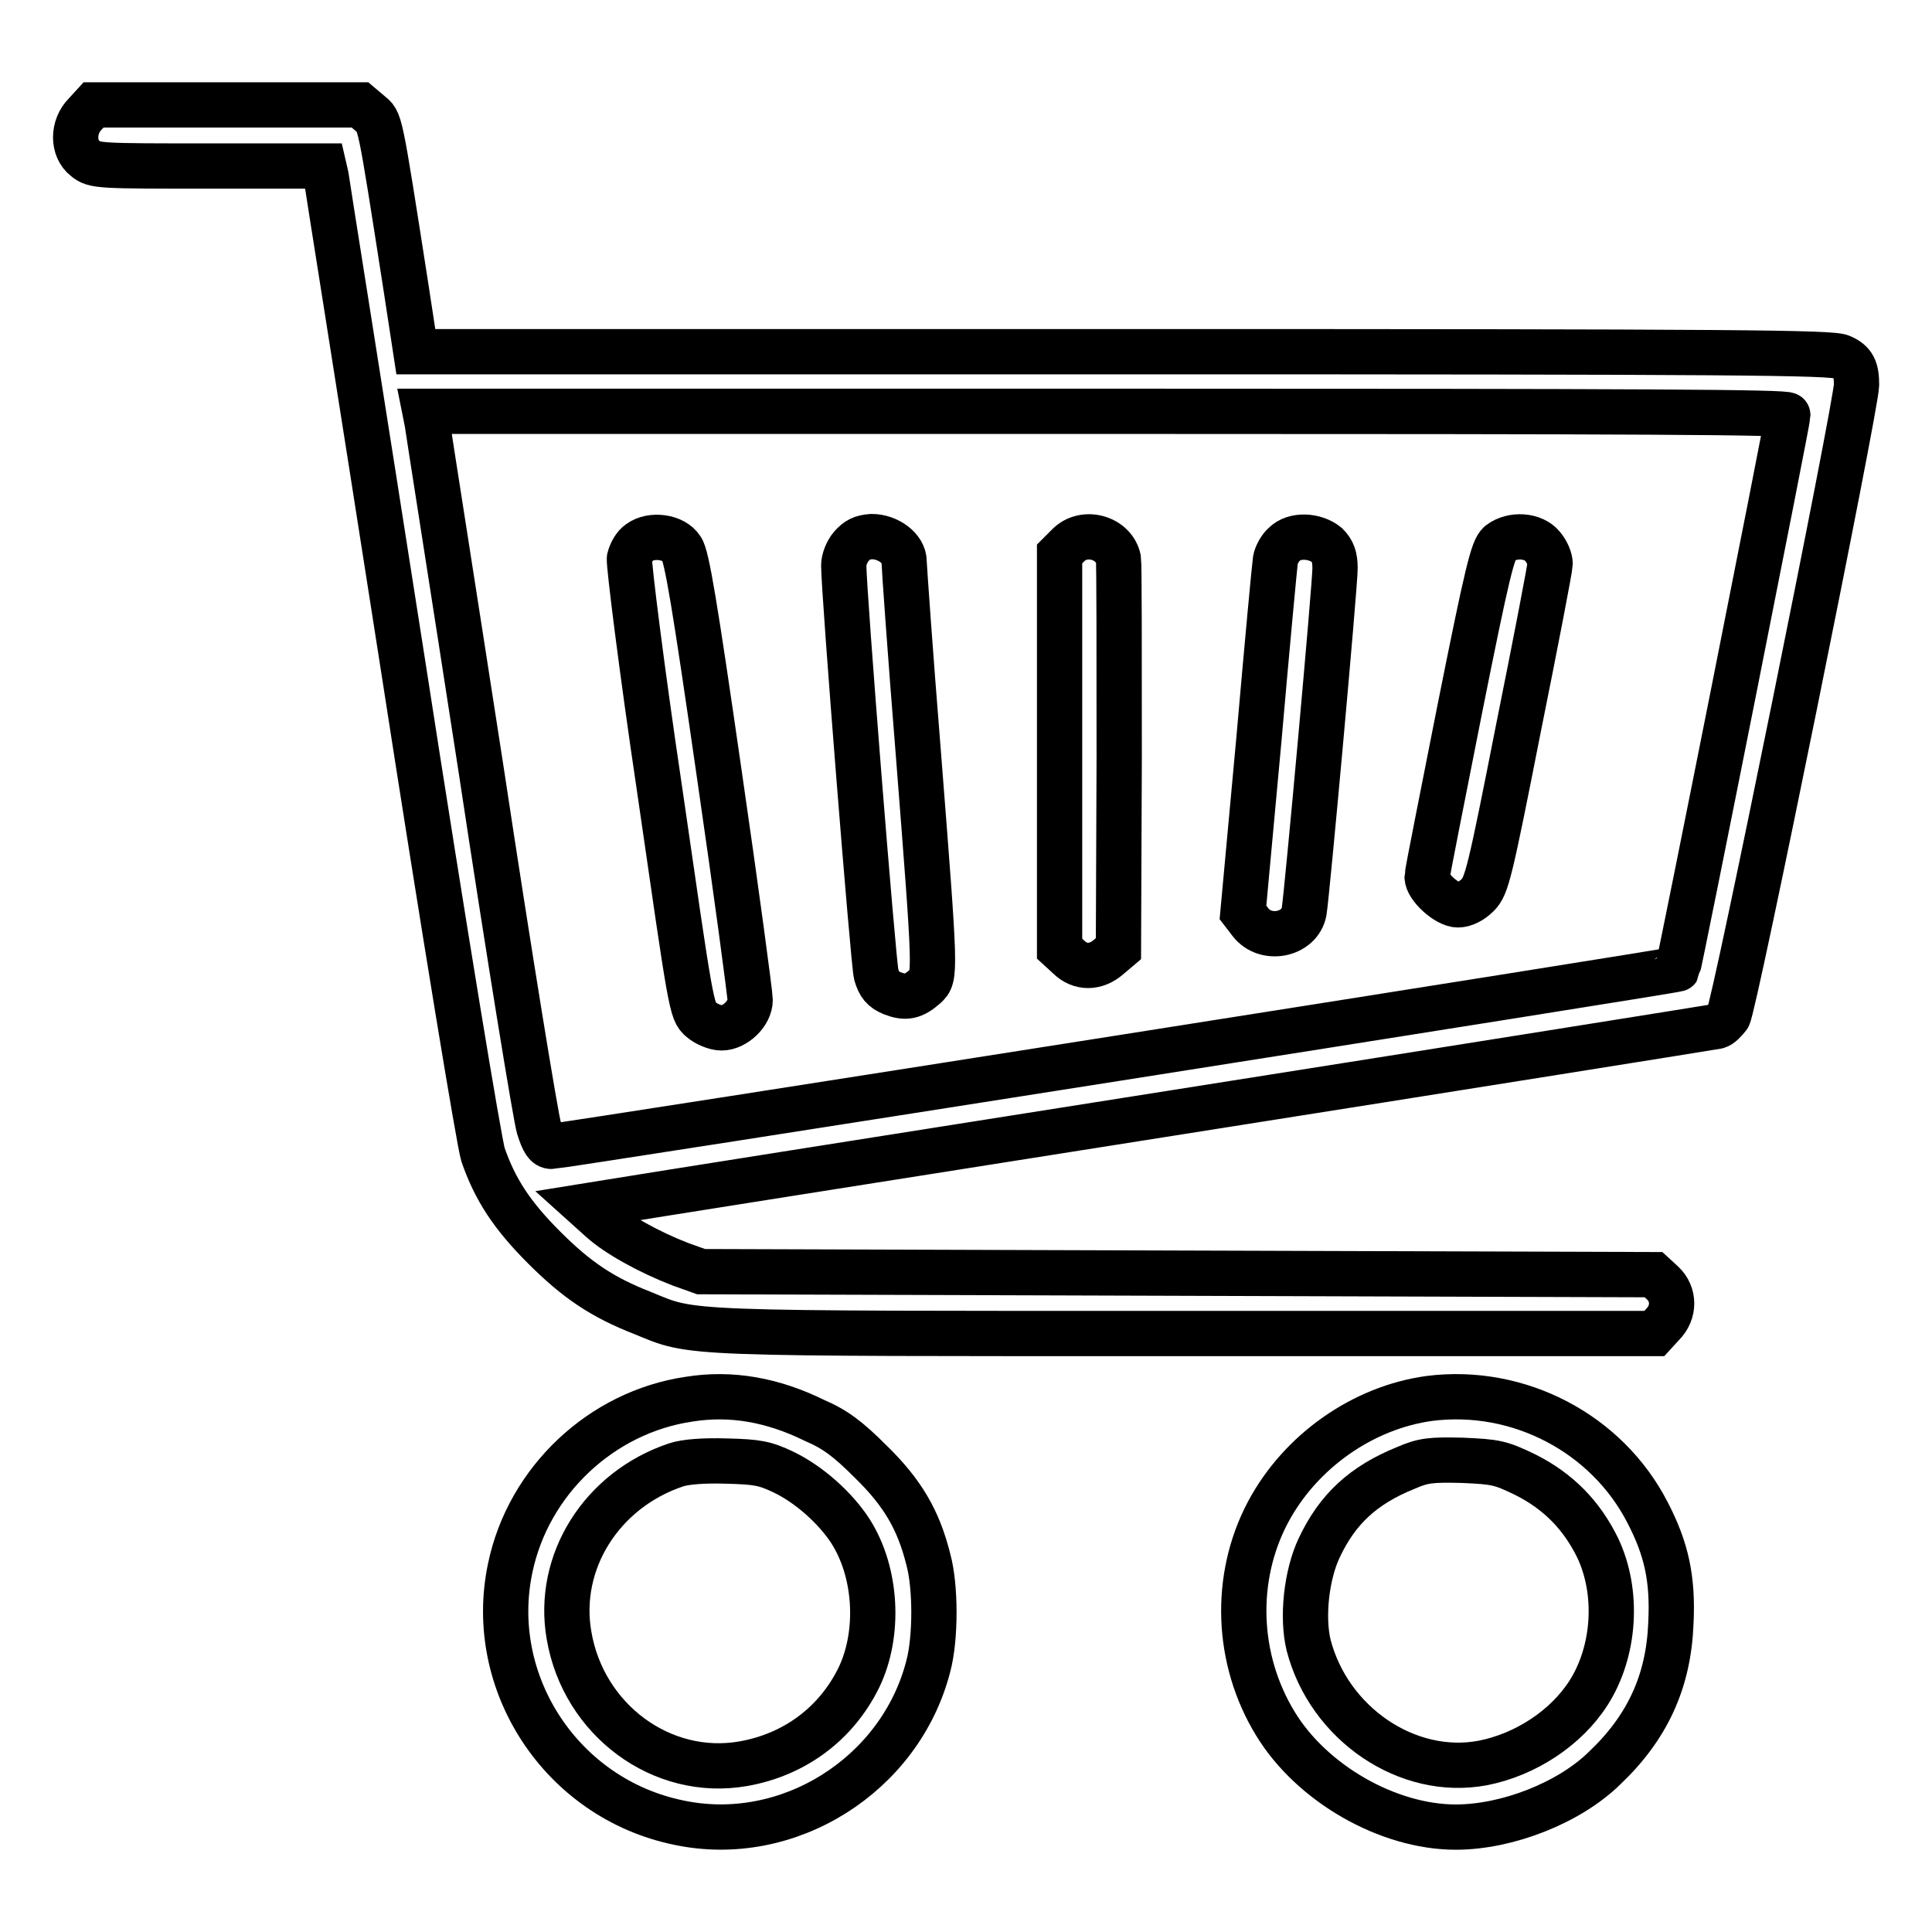 <?xml version="1.0" encoding="utf-8"?>
<!-- Svg Vector Icons : http://www.onlinewebfonts.com/icon -->
<!DOCTYPE svg PUBLIC "-//W3C//DTD SVG 1.1//EN" "http://www.w3.org/Graphics/SVG/1.1/DTD/svg11.dtd">
<svg version="1.1" xmlns="http://www.w3.org/2000/svg" xmlns:xlink="http://www.w3.org/1999/xlink" x="0px" y="0px" viewBox="0 0 256 256" enable-background="new 0 0 256 256" xml:space="preserve">
<g><g><g><path stroke-width="6" fill-opacity="0" stroke="#000000"  d="M11.3,15.1c-1.7,1.7-1.7,4.6,0,5.9c1.2,1,1.8,1,16.5,1h15.1l0.3,1.3c0.1,0.8,4.7,29.6,10.1,64.2C59,124.3,63.5,151.4,64,153c1.6,4.6,3.8,8,8.1,12.3c4.3,4.3,7.7,6.6,13.1,8.7c6.8,2.8,4.3,2.7,71.8,2.7h62.2l1.1-1.2c1.6-1.6,1.6-4,0-5.5l-1.2-1.1l-63.1-0.2l-63.1-0.2l-2.8-1c-4.1-1.6-8.3-3.9-10.5-5.9l-2-1.8l3.1-0.5c1.7-0.3,35.2-5.6,74.5-11.8c39.3-6.2,71.8-11.4,72.3-11.5c0.5-0.1,1.1-0.8,1.5-1.3c0.8-1.1,17-81.1,17-83.7c0-2.1-0.4-3-2-3.7c-1.1-0.6-13.8-0.7-95.1-0.7H55.1l-1.3-8.5C50.2,15,50.4,16.2,49,15l-1.3-1.1H30.1H12.4L11.3,15.1z M236.9,55c0,0.7-14.4,73.1-14.6,73.4c-0.1,0.2-148.1,23.5-149.2,23.5c-0.7,0-1.1-0.6-1.7-2.5c-0.4-1.3-3.9-22.6-7.6-47.1C60,77.7,56.7,56.8,56.6,56l-0.3-1.5h90.3C218.5,54.5,236.9,54.6,236.9,55z"/><path stroke-width="6" fill-opacity="0" stroke="#000000"  d="M84.7,71.9c-0.6,0.4-1.1,1.3-1.3,2.1c-0.1,0.7,1.6,14.5,4,30.6c4.2,29,4.2,29.4,5.5,30.5c0.7,0.6,1.9,1.1,2.7,1.1c1.8,0,3.8-1.9,3.8-3.7c0-0.7-1.8-14.2-4.1-30c-3.2-22.2-4.3-28.9-5-29.8C89.3,71.1,86.3,70.7,84.7,71.9z"/><path stroke-width="6" fill-opacity="0" stroke="#000000"  d="M112.8,72.4c-0.6,0.7-1,1.8-1,2.5c0,3.6,3.9,52.6,4.3,54.2c0.4,1.4,0.9,2,2.1,2.5c1.8,0.7,2.8,0.5,4.4-0.9c1.4-1.3,1.4-1.3-0.9-30.7c-1.1-13.6-1.9-25.1-1.9-25.6c0-1.7-2.1-3.3-4.3-3.3C114.2,71.2,113.6,71.5,112.8,72.4z"/><path stroke-width="6" fill-opacity="0" stroke="#000000"  d="M141.5,72.3l-1.1,1.1v26.2v26.1l1.2,1.1c1.5,1.5,3.6,1.5,5.3,0l1.3-1.1l0.1-25.3c0-13.8,0-25.7-0.1-26.3C147.6,71.2,143.6,70.1,141.5,72.3z"/><path stroke-width="6" fill-opacity="0" stroke="#000000"  d="M170.2,72.1c-0.6,0.5-1.1,1.5-1.2,2.1c-0.1,0.6-1.1,11.3-2.2,23.9l-2.1,22.8l1,1.3c2,2.6,6.5,1.7,7.1-1.4c0.4-2.4,4.1-43.2,4.1-45.5c0-1.5-0.3-2.3-1.1-3.1C174.2,70.9,171.5,70.8,170.2,72.1z"/><path stroke-width="6" fill-opacity="0" stroke="#000000"  d="M198.7,72c-0.9,0.8-1.6,3.6-5.3,22.1c-2.3,11.7-4.3,21.6-4.3,22.1c0,1.3,2.6,3.7,4.1,3.7c0.8,0,1.8-0.5,2.6-1.3c1.2-1.2,1.6-2.8,5.4-22.1c2.3-11.4,4.2-21.3,4.2-21.8c0-0.6-0.4-1.6-1-2.3C203.2,70.9,200.4,70.7,198.7,72z"/><path stroke-width="6" fill-opacity="0" stroke="#000000"  d="M91.3,185.4c-11.6,1.7-21.3,10.8-23.7,22.4c-3.2,15.2,6.8,30.5,22.3,33.7c14.5,3.1,29.4-6.3,33.1-20.7c1-3.7,1-10.6,0-14.2c-1.3-5.2-3.4-8.8-7.6-12.9c-3-3-4.7-4.3-7.5-5.5C102.4,185.5,96.9,184.5,91.3,185.4z M103.9,195.1c3.3,1.6,6.8,4.7,8.8,7.8c3.5,5.5,3.9,13.6,1.1,19.4c-3,6.1-8.5,10.2-15.3,11.4c-10.8,1.9-21.2-5.8-23.1-17c-1.7-9.7,4.3-19.3,14.2-22.6c1.2-0.4,3.6-0.6,6.7-0.5C100.4,193.7,101.4,193.9,103.9,195.1z"/><path stroke-width="6" fill-opacity="0" stroke="#000000"  d="M189.4,185.3c-8.8,1.2-17.1,7-21.4,15.1c-4.6,8.7-4.2,19.5,1,28c4.8,7.9,14.9,13.7,23.9,13.7c6.8,0,15-3.2,19.7-7.8c5.7-5.4,8.5-11.5,8.8-19.2c0.3-5.9-0.6-9.9-3.1-14.7C212.9,189.9,201.2,183.8,189.4,185.3z M202.1,195.4c4.4,2.2,7.5,5.4,9.6,9.7c2.8,5.9,2.3,13.7-1.2,19.2c-3,4.7-8.4,8.2-14,9.3c-10,1.9-20.4-5.2-23.1-15.6c-0.9-3.7-0.3-9.3,1.4-12.9c2.4-5.1,5.8-8.3,11.5-10.6c2.3-1,3.3-1.1,7.5-1C198.2,193.7,198.8,193.8,202.1,195.4z"/></g></g></g>
</svg>